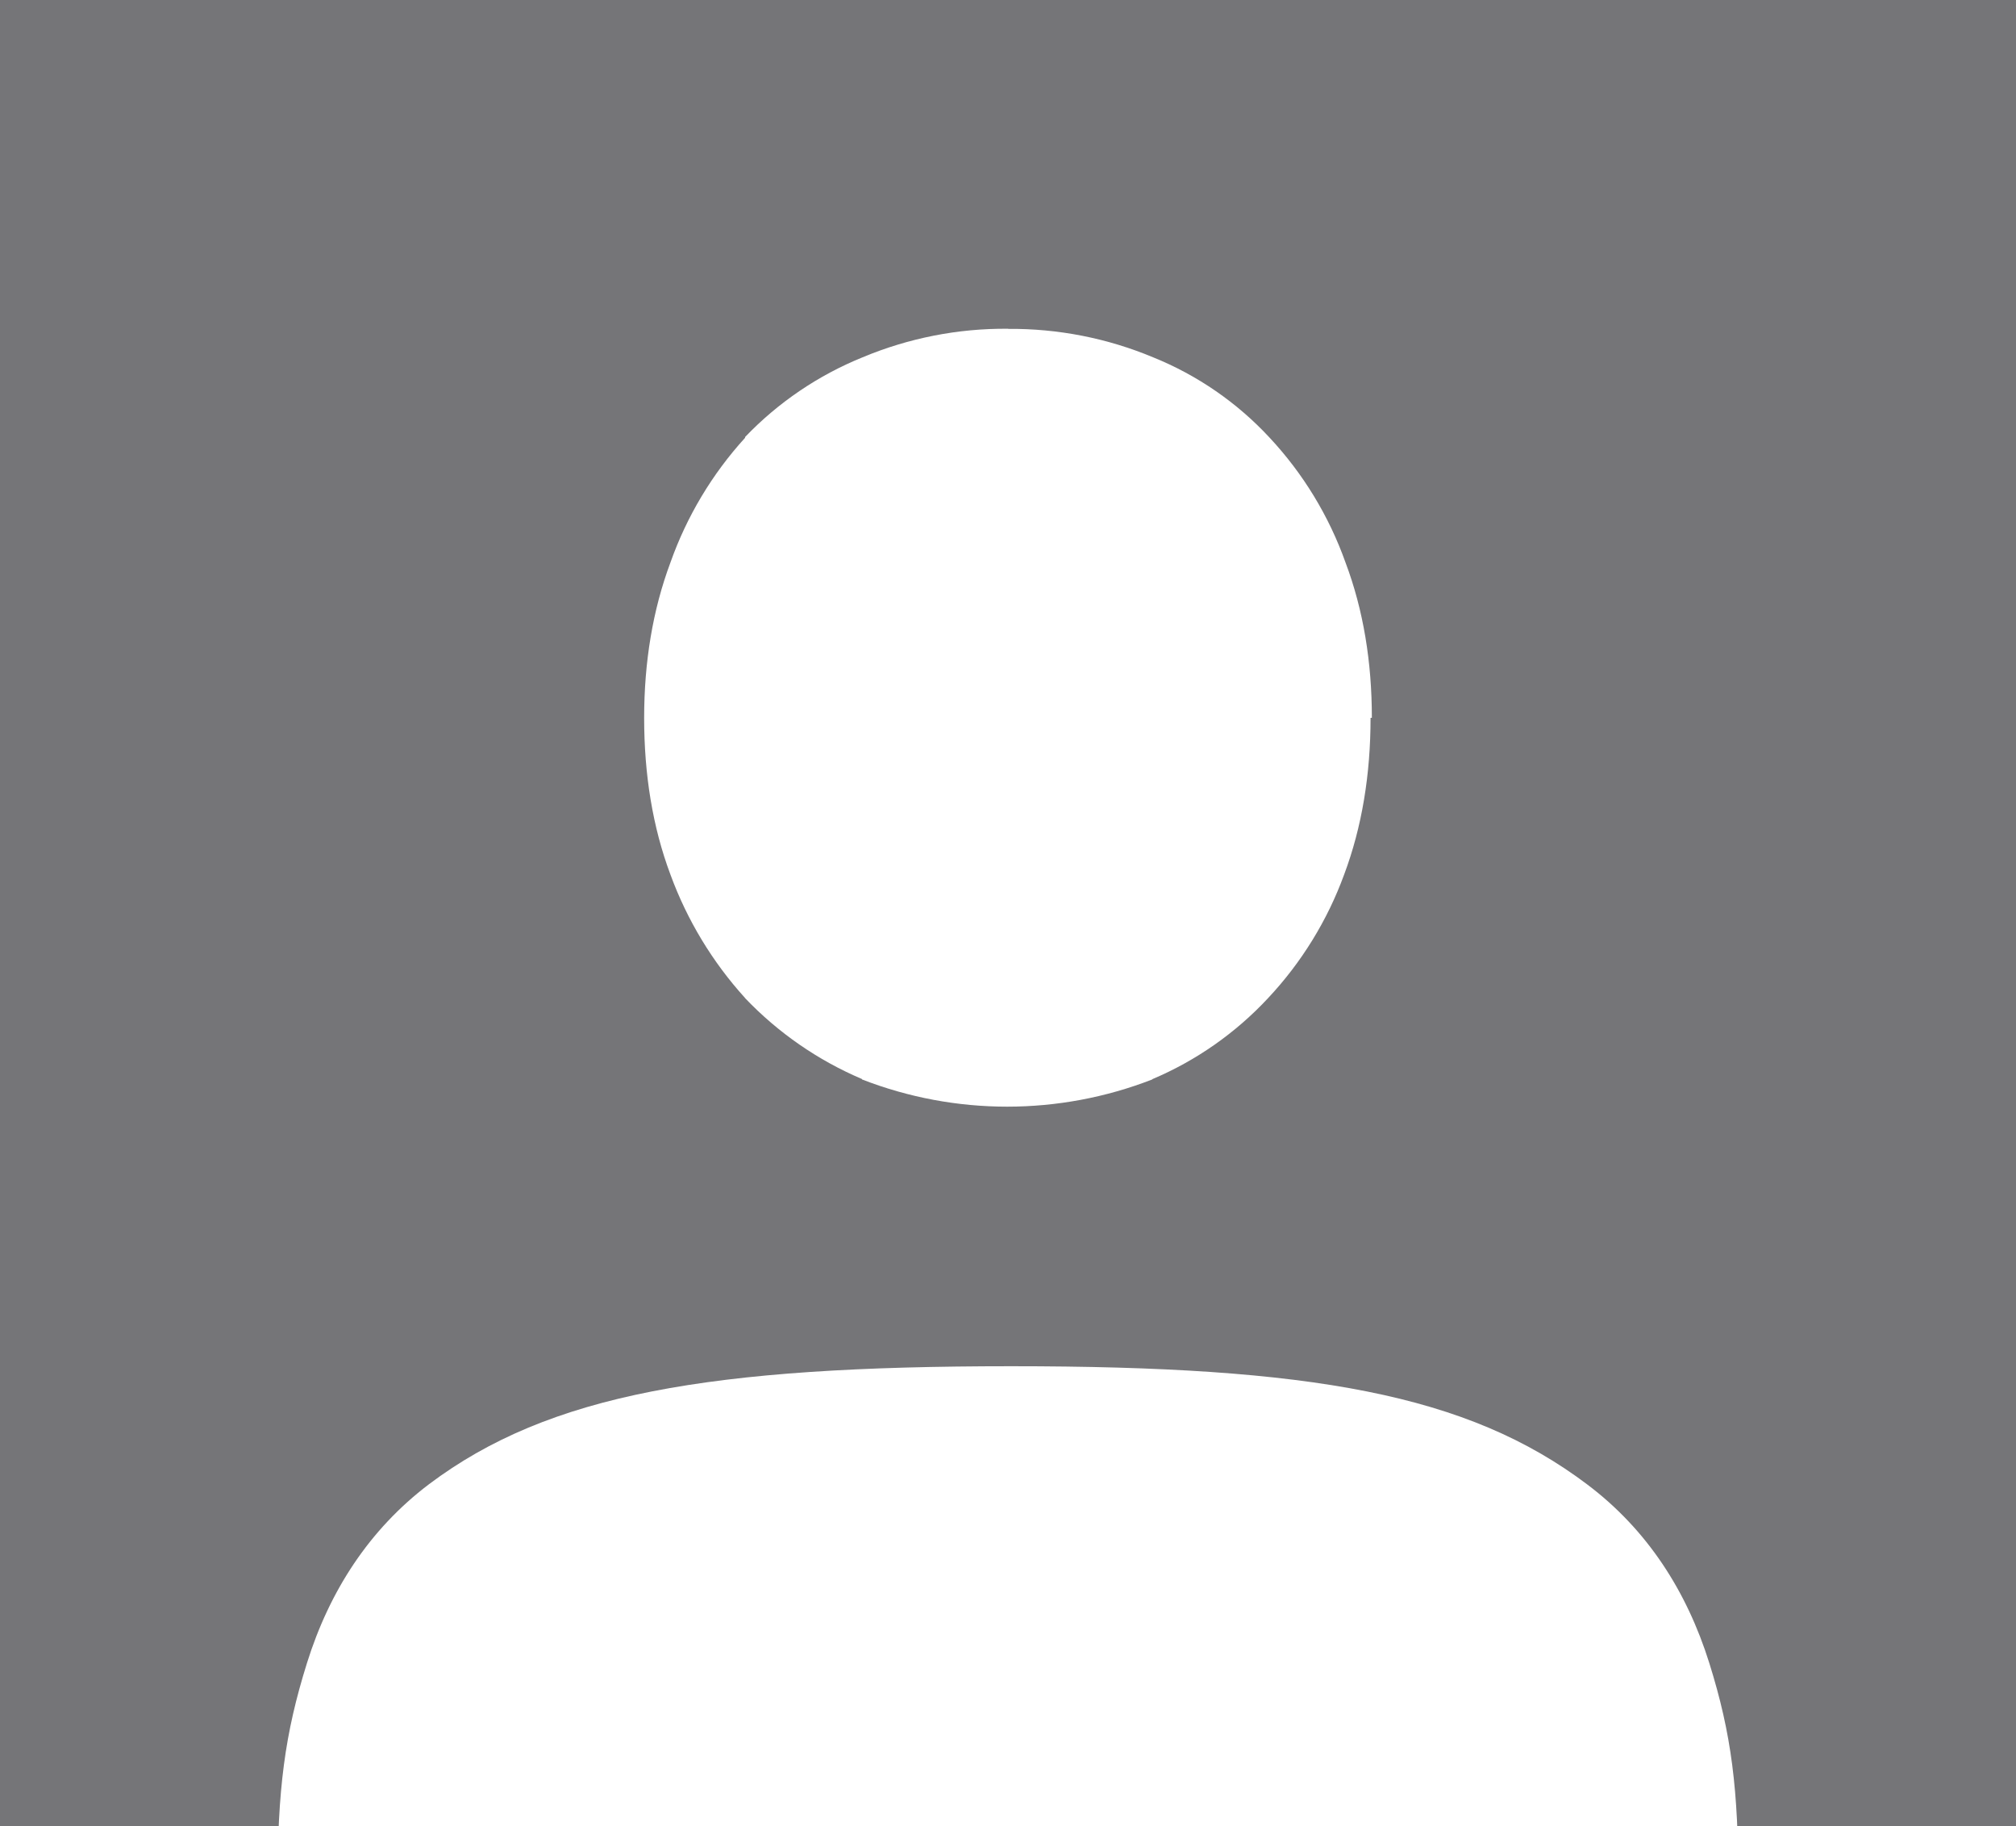 <svg width="276" height="250"  viewBox="0 0 276 250" fill="none" xmlns="http://www.w3.org/2000/svg">
<rect x="0" y="0" width="276" height="250" fill="#808080" stroke="none"/>
<rect y="-0" width="276" height="250" opacity="0.1" fill="#171D38"/>
<g clip-path="url(#clip0_1057_1646)">
<path d="M138 45C131.172 44.941 124.402 46.27 118.103 48.904C112.026 51.365 106.541 55.085 102.008 59.818V59.907L101.99 59.943C97.491 64.888 94.025 70.68 91.793 76.98C89.359 83.493 88.187 90.627 88.187 98.276C88.187 105.996 89.341 113.202 91.793 119.732C94.074 125.956 97.536 131.681 101.99 136.592L102.008 136.628C106.533 141.37 111.979 145.138 118.014 147.702V147.755C130.794 152.724 144.975 152.724 157.755 147.755V147.72C163.761 145.18 169.161 141.4 173.602 136.628C178.176 131.754 181.717 126.007 184.012 119.732C186.463 113.202 187.636 105.996 187.636 98.258H187.814C187.814 90.627 186.659 83.511 184.207 76.998C181.95 70.65 178.413 64.834 173.815 59.907C169.381 55.122 163.946 51.371 157.897 48.922C151.598 46.287 144.829 44.959 138 45.017V45ZM138.427 187.011C97.265 187.011 75.183 190.792 58.732 203.161C50.525 209.373 45.106 217.803 42.033 227.617C38.959 237.431 38.018 244.92 37.982 257.964L137.982 258H238C237.982 244.938 237.076 237.413 234.003 227.617C230.93 217.82 225.529 209.391 217.304 203.197C200.907 190.827 179.571 187.011 138.427 187.011Z" fill="#ffffff"/>
</g>
<defs>
<clipPath id="clip0_1057_1646">
<rect width="200" height="213" fill="white" transform="translate(38 45)"/>
</clipPath>
</defs>
</svg>
